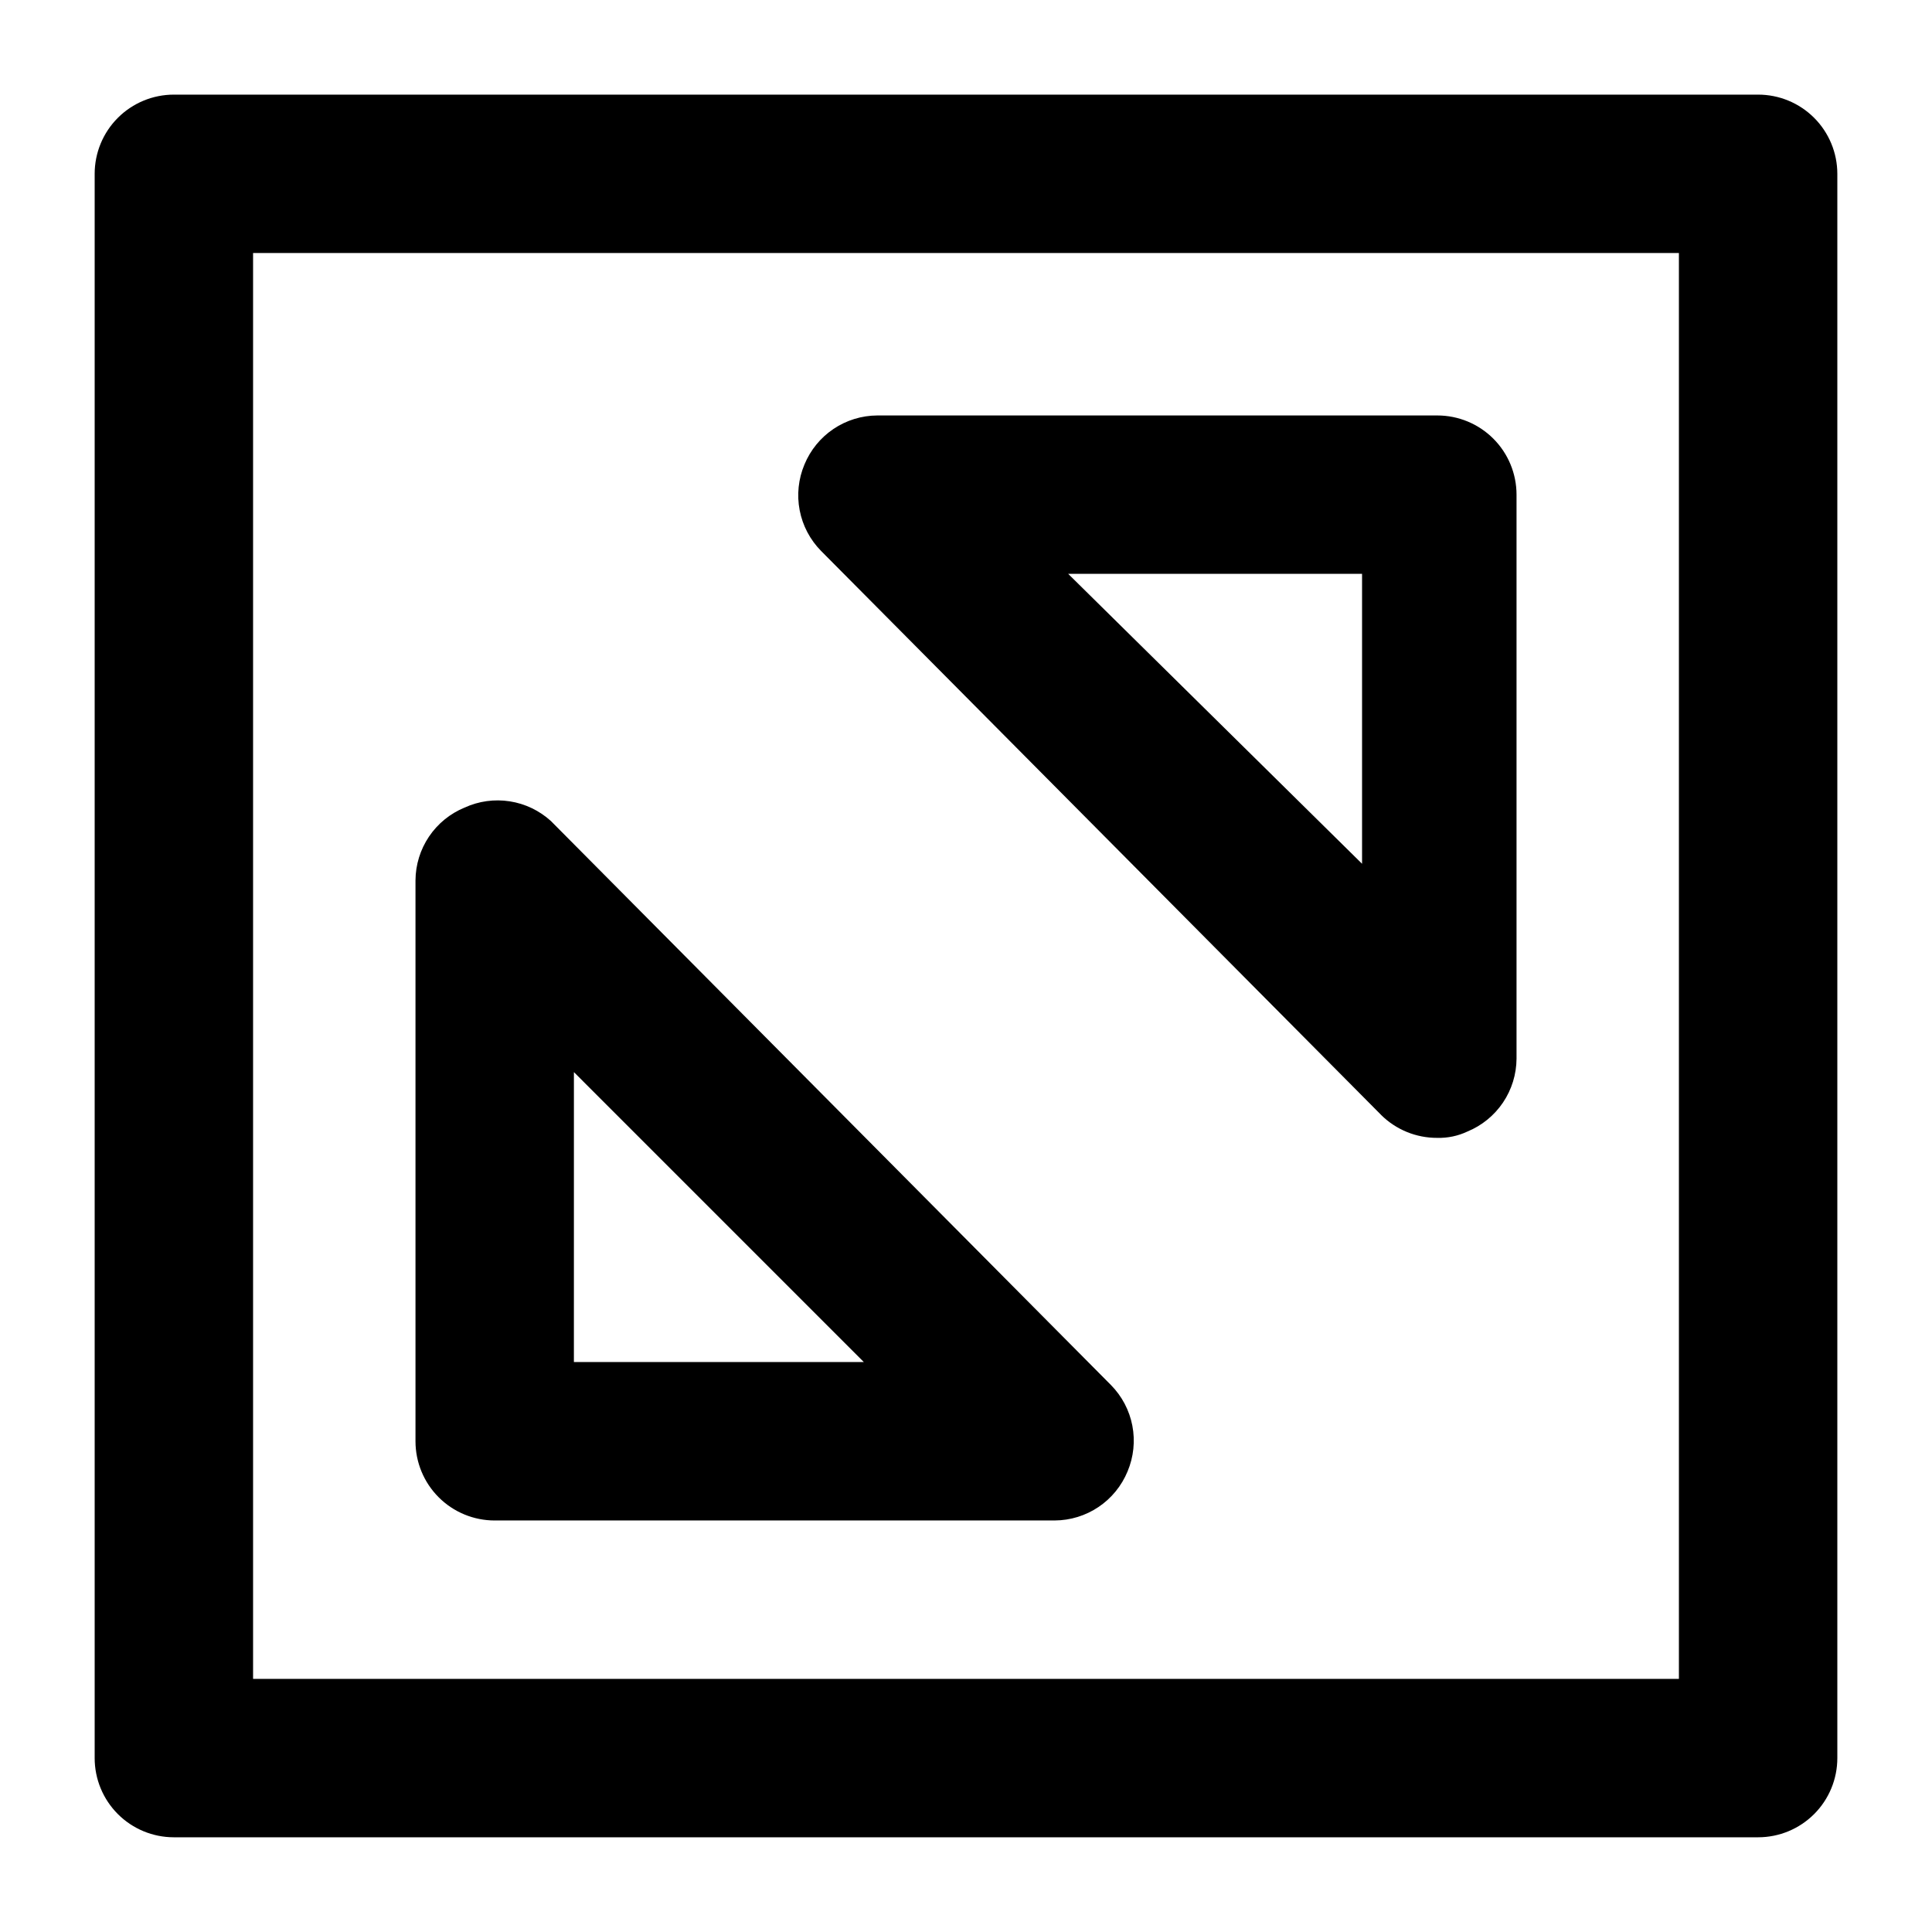 <?xml version="1.0" encoding="UTF-8"?>
<!-- The Best Svg Icon site in the world: iconSvg.co, Visit us! https://iconsvg.co -->
<svg fill="#000000" width="800px" height="800px" version="1.1" viewBox="144 144 512 512" xmlns="http://www.w3.org/2000/svg">
 <path d="m275.1 546.94h148.41-0.004c4.144-0.02 8.191-1.266 11.629-3.582s6.109-5.598 7.688-9.43c1.605-3.824 2.043-8.039 1.262-12.109-0.785-4.074-2.758-7.82-5.672-10.773l-148.41-149.46c-3.043-2.773-6.836-4.59-10.902-5.223-4.07-0.637-8.234-0.059-11.98 1.656-3.832 1.574-7.113 4.246-9.43 7.684s-3.562 7.484-3.582 11.629v148.62c0 5.57 2.211 10.91 6.148 14.844 3.934 3.938 9.273 6.148 14.844 6.148zm20.992-118.82 76.828 76.832h-76.832zm213.91 11.336-0.004 0.004c3.961 3.93 9.324 6.117 14.906 6.086 2.754 0.07 5.484-0.504 7.977-1.68 3.832-1.574 7.113-4.25 9.43-7.684 2.316-3.438 3.562-7.484 3.586-11.629v-149.46c0-5.57-2.211-10.91-6.148-14.844-3.938-3.938-9.277-6.148-14.844-6.148h-148.41c-4.144 0.02-8.191 1.266-11.629 3.582-3.434 2.316-6.109 5.598-7.684 9.43-1.609 3.824-2.047 8.039-1.262 12.109 0.781 4.074 2.758 7.82 5.668 10.773zm-5.043-143.38v76.832l-77.879-76.832zm104.96-127h-419.84c-5.566 0-10.906 2.211-14.844 6.148s-6.148 9.277-6.148 14.844v419.84c0 5.57 2.211 10.906 6.148 14.844s9.277 6.148 14.844 6.148h419.84c5.57 0 10.906-2.211 14.844-6.148s6.148-9.273 6.148-14.844v-419.84c0-5.566-2.211-10.906-6.148-14.844s-9.273-6.148-14.844-6.148zm-20.992 419.84h-377.86v-377.86h377.86z"/>
</svg>